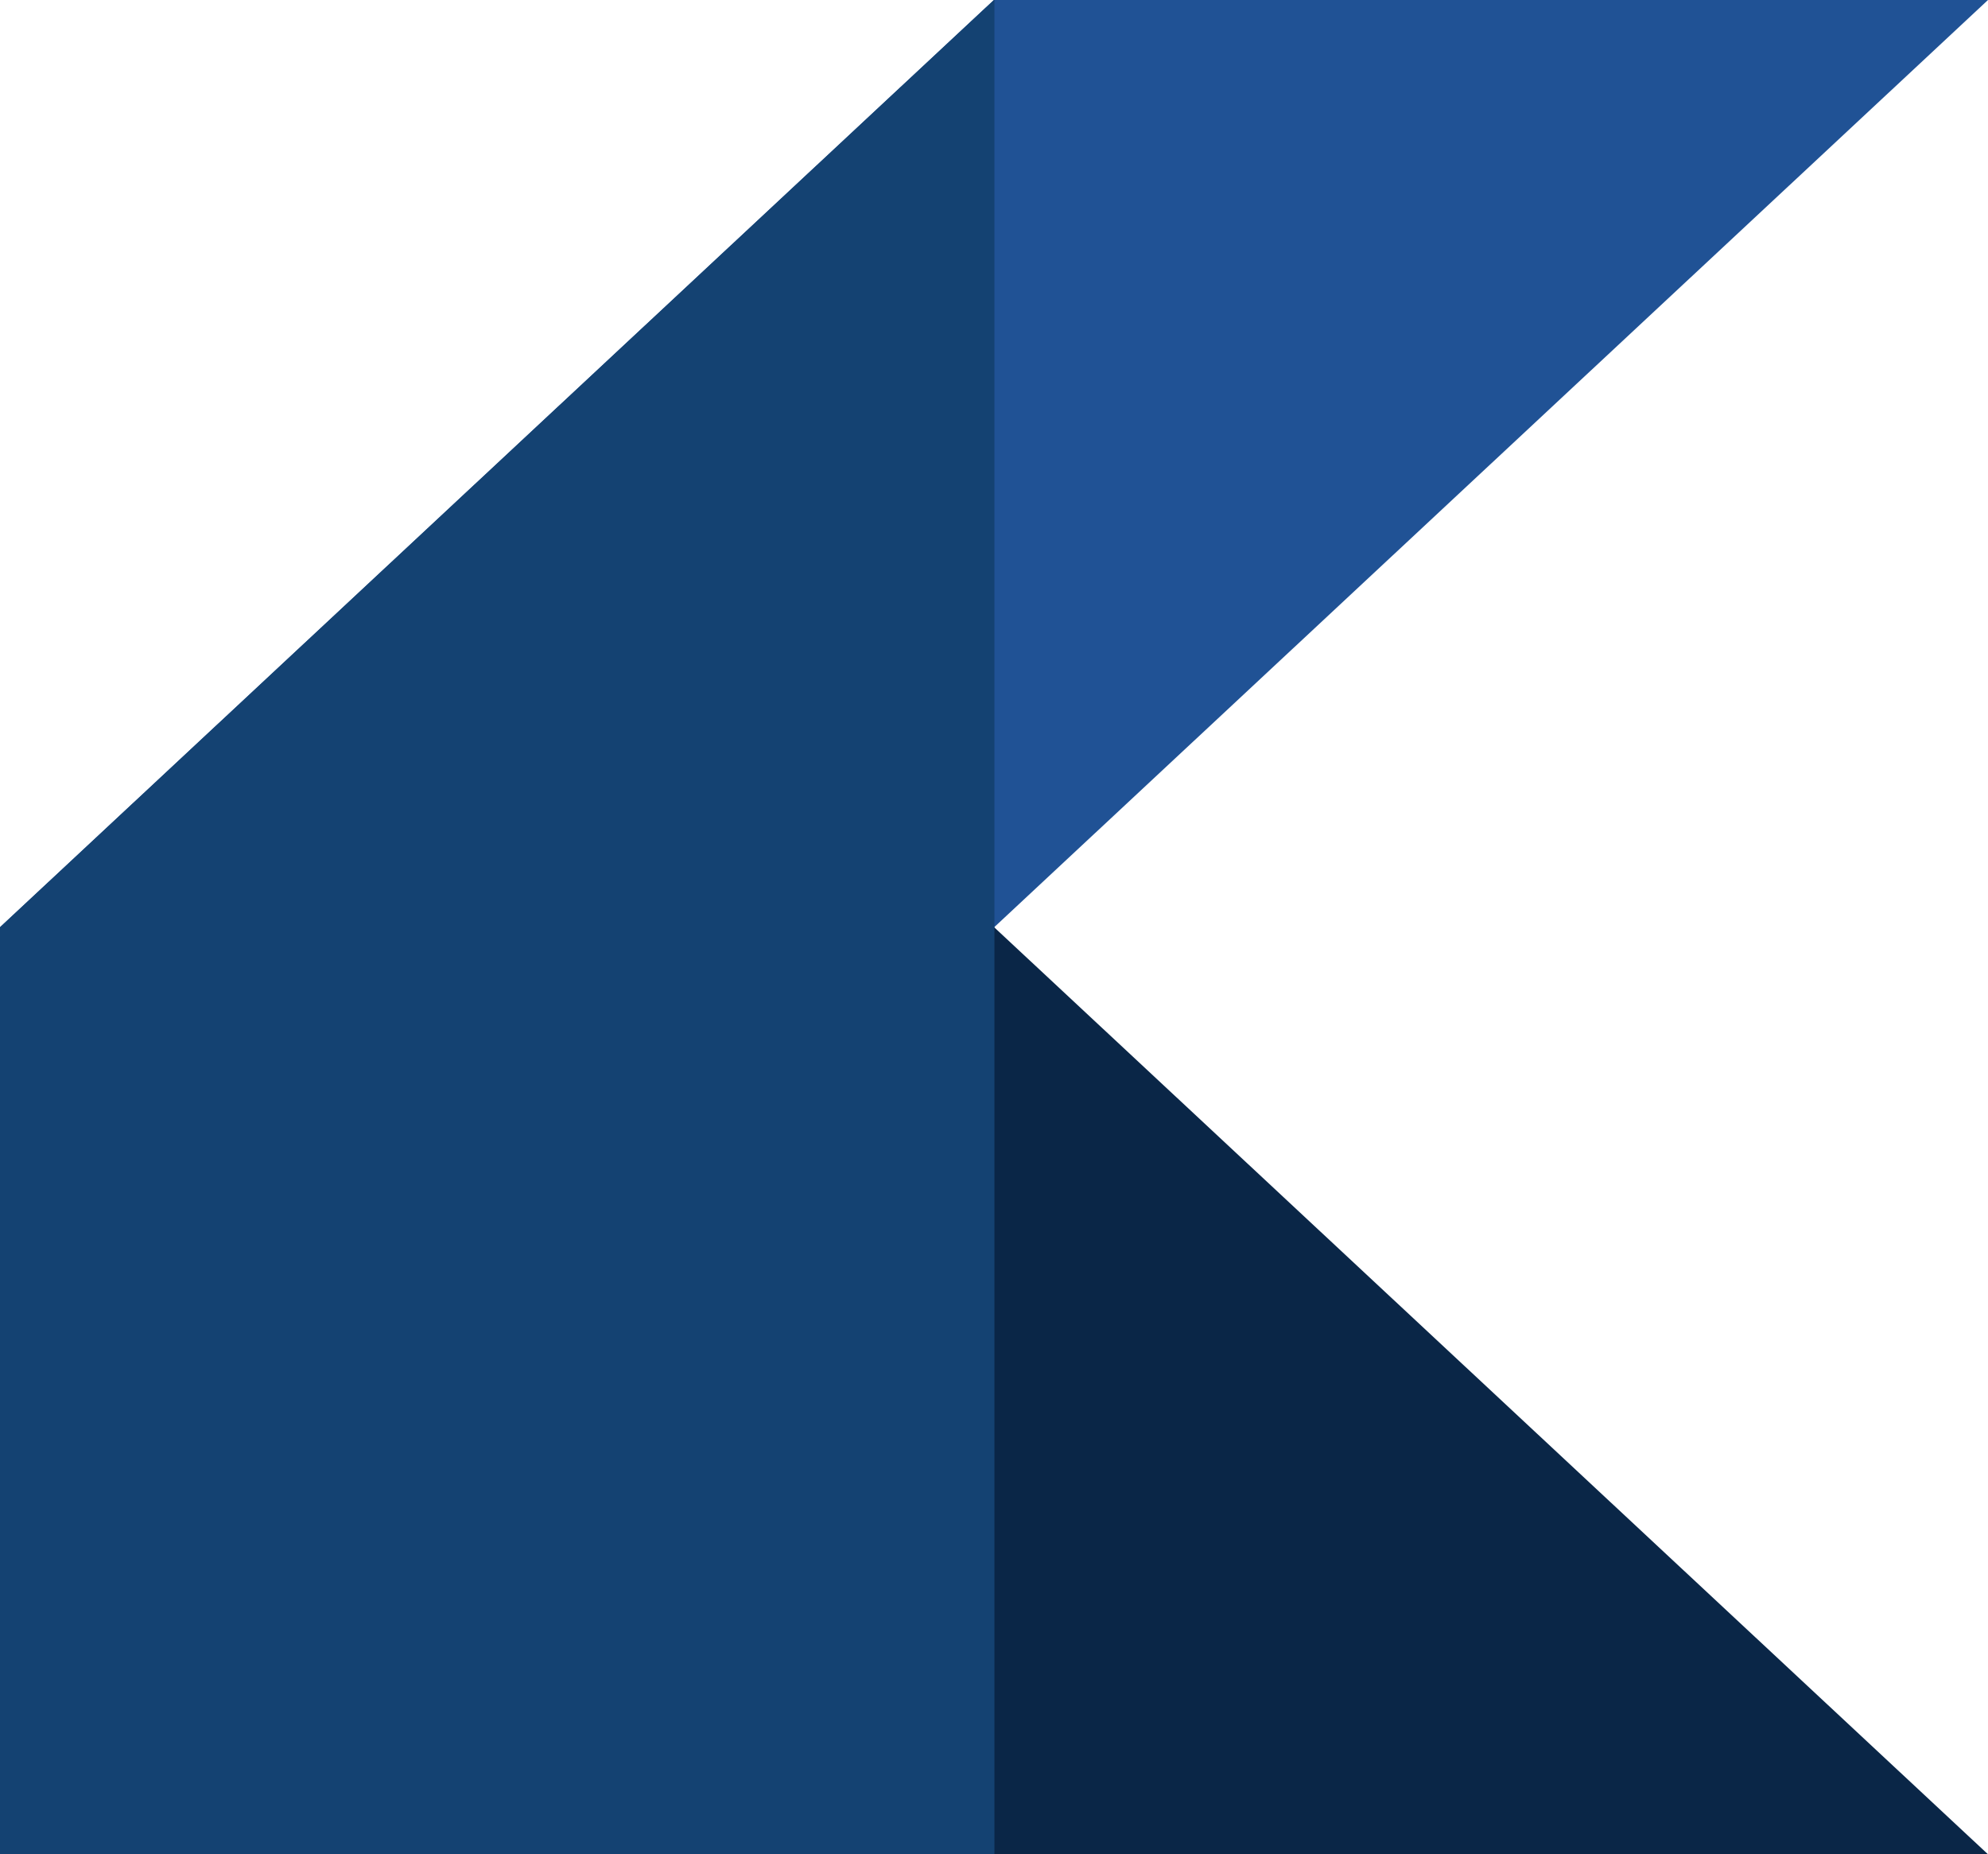 <?xml version="1.0" encoding="UTF-8"?>
<!DOCTYPE svg PUBLIC '-//W3C//DTD SVG 1.0//EN'
          'http://www.w3.org/TR/2001/REC-SVG-20010904/DTD/svg10.dtd'>
<svg height="1699.3" preserveAspectRatio="xMidYMid meet" version="1.0" viewBox="1250.3 2146.0 1822.2 1699.3" width="1822.2" xmlns="http://www.w3.org/2000/svg" xmlns:xlink="http://www.w3.org/1999/xlink" zoomAndPan="magnify"
><g
  ><g id="change1_1"
    ><path d="M3072.5 2146L2161.8 2995.5 2161.5 2995.7 1250.3 2995.7 2161.3 2146z" fill="#205295"
    /></g
    ><g id="change2_1"
    ><path d="M2161.5 2995.7L1250.3 2995.7 2161.3 3845.3 3072.5 3845.3z" fill="#0a2647"
    /></g
    ><g id="change3_1"
    ><path d="M2161.8 2146L2161.8 3845.3 1250.3 3845.3 1250.3 2995.7 2161.3 2146z" fill="#144272"
    /></g
  ></g
></svg
>
